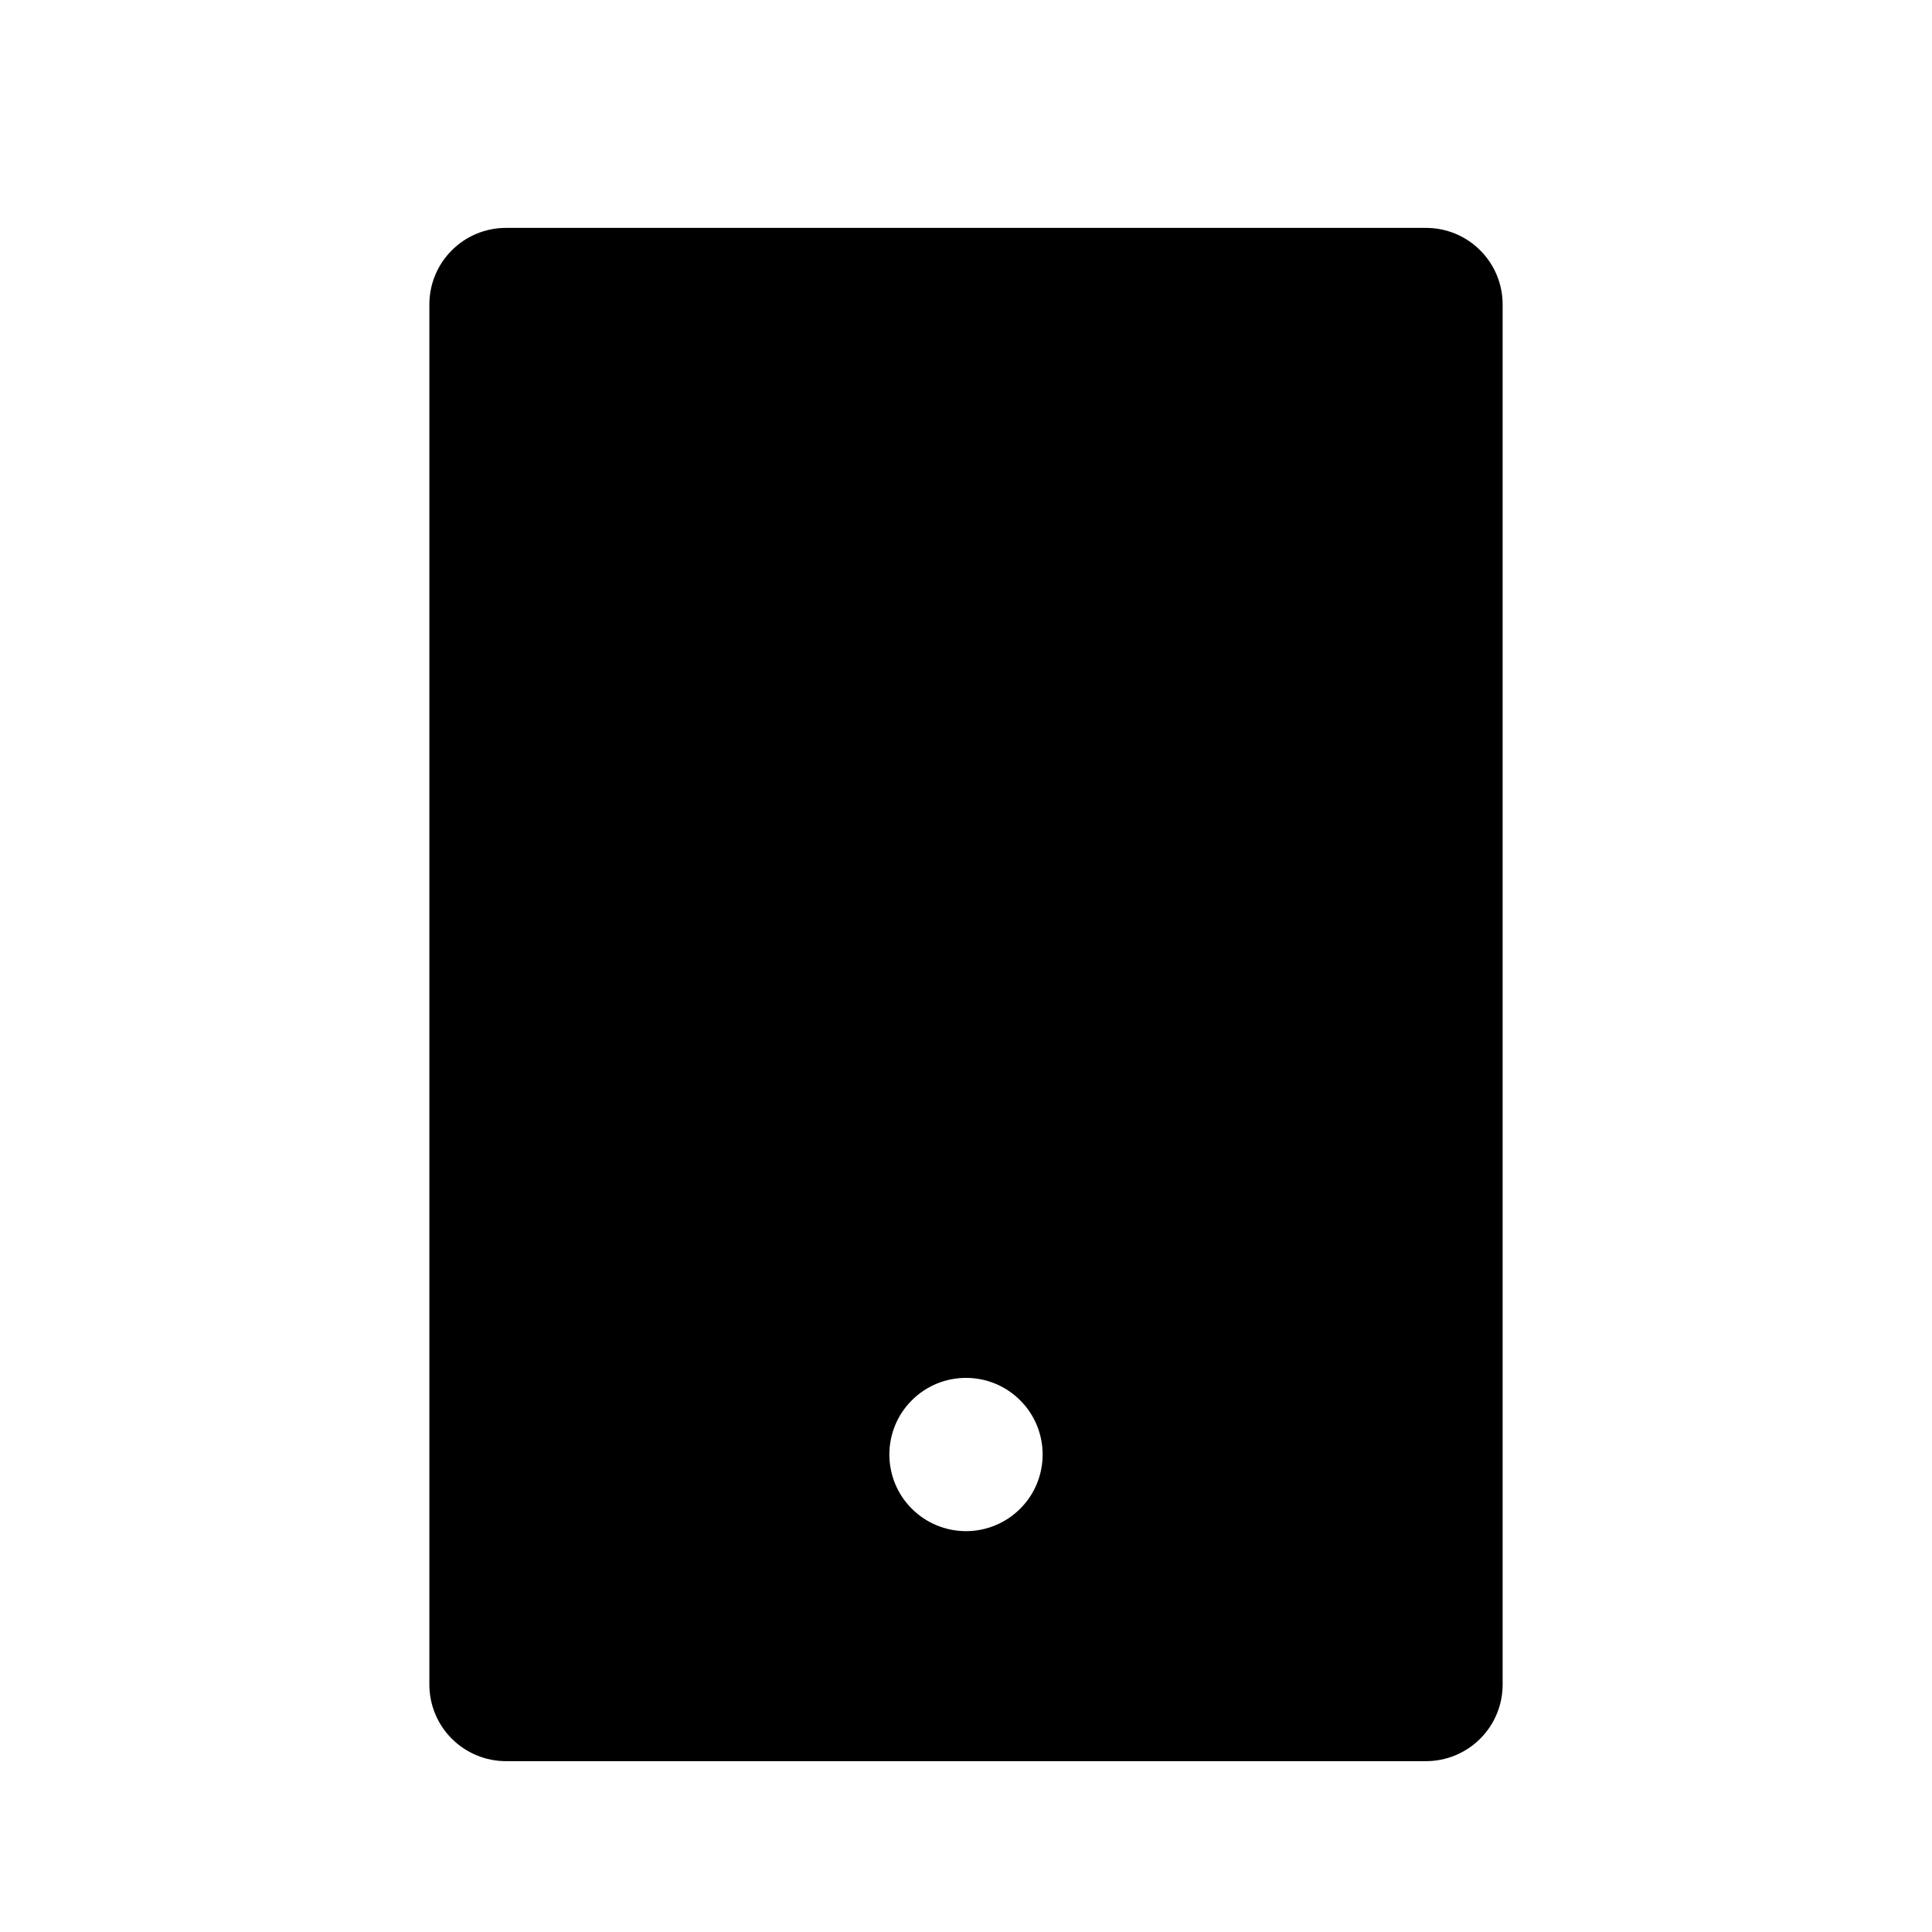 <svg width="21" height="21" viewBox="0 0 21 21" fill="none" xmlns="http://www.w3.org/2000/svg">
<g clip-path="url(#clip0_86_298)">
<g clip-path="url(#clip1_86_298)">
<g clip-path="url(#clip2_86_298)">
<path d="M5.5 2.477H15.5C15.721 2.477 15.933 2.564 16.089 2.721C16.246 2.877 16.333 3.089 16.333 3.31V18.31C16.333 18.531 16.246 18.743 16.089 18.899C15.933 19.055 15.721 19.143 15.5 19.143H5.5C5.279 19.143 5.067 19.055 4.911 18.899C4.754 18.743 4.667 18.531 4.667 18.31V3.31C4.667 3.089 4.754 2.877 4.911 2.721C5.067 2.564 5.279 2.477 5.5 2.477ZM10.5 14.977C10.279 14.977 10.067 15.064 9.911 15.221C9.754 15.377 9.667 15.589 9.667 15.81C9.667 16.031 9.754 16.243 9.911 16.399C10.067 16.555 10.279 16.643 10.5 16.643C10.721 16.643 10.933 16.555 11.089 16.399C11.246 16.243 11.333 16.031 11.333 15.81C11.333 15.589 11.246 15.377 11.089 15.221C10.933 15.064 10.721 14.977 10.5 14.977Z" fill="black"/>
</g>
</g>
</g>
<defs>
<clipPath id="clip0_86_298">
<rect width="20" height="20" fill="white" transform="translate(0.5 0.81)"/>
</clipPath>
<clipPath id="clip1_86_298">
<rect width="20" height="20" fill="white" transform="translate(0.5 0.81)"/>
</clipPath>
<clipPath id="clip2_86_298">
<rect width="20" height="20" fill="white" transform="translate(0.5 0.81)"/>
</clipPath>
</defs>
</svg>
